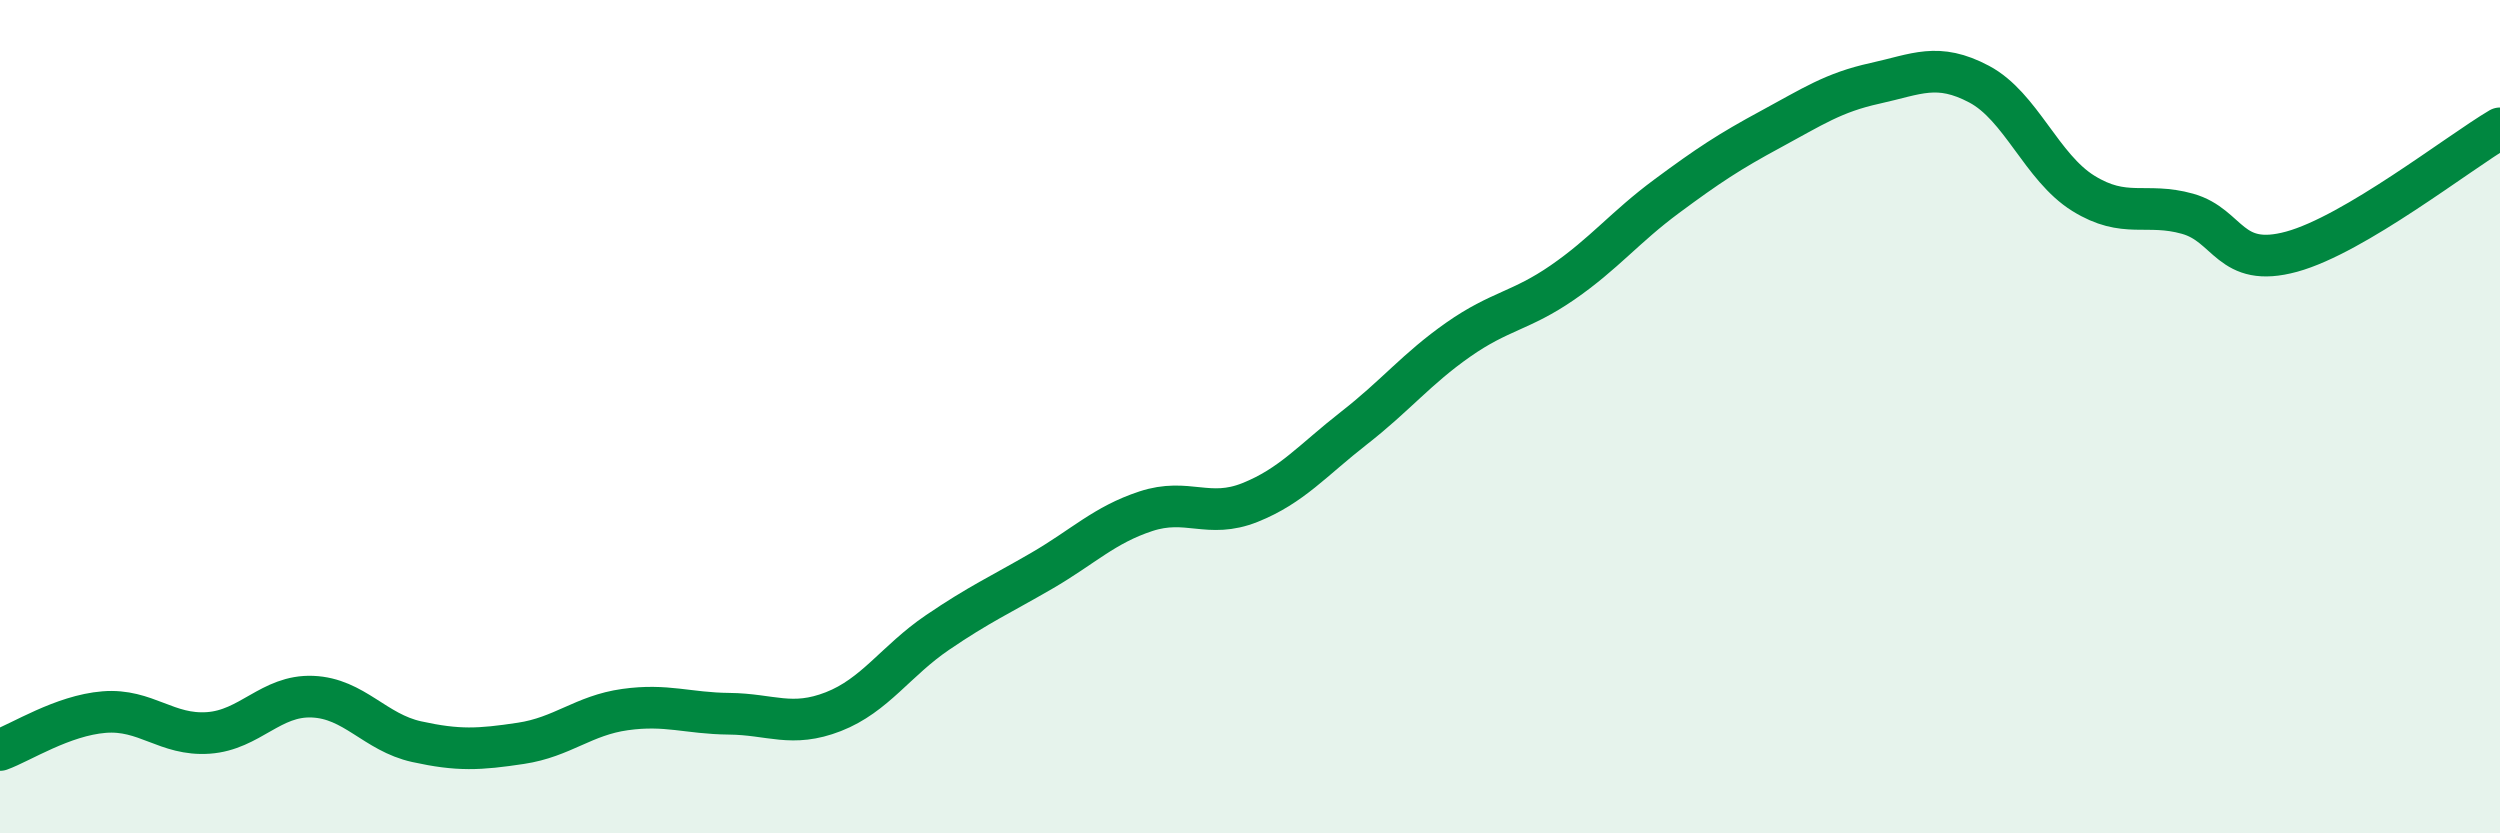 
    <svg width="60" height="20" viewBox="0 0 60 20" xmlns="http://www.w3.org/2000/svg">
      <path
        d="M 0,18 C 0.5,17.82 1.5,17.17 2.5,17.09 C 3.5,17.01 4,17.66 5,17.59 C 6,17.52 6.5,16.68 7.5,16.72 C 8.5,16.76 9,17.58 10,17.8 C 11,18.02 11.5,17.99 12.5,17.84 C 13.5,17.69 14,17.17 15,17.03 C 16,16.89 16.5,17.12 17.5,17.13 C 18.5,17.14 19,17.47 20,17.08 C 21,16.69 21.5,15.86 22.5,15.18 C 23.5,14.5 24,14.28 25,13.7 C 26,13.12 26.5,12.6 27.5,12.27 C 28.5,11.94 29,12.46 30,12.06 C 31,11.66 31.5,11.05 32.5,10.27 C 33.5,9.49 34,8.85 35,8.15 C 36,7.45 36.5,7.47 37.5,6.78 C 38.5,6.09 39,5.45 40,4.71 C 41,3.97 41.5,3.64 42.5,3.1 C 43.5,2.56 44,2.22 45,2 C 46,1.78 46.5,1.49 47.5,2.02 C 48.5,2.55 49,4.02 50,4.64 C 51,5.26 51.5,4.85 52.5,5.13 C 53.5,5.41 53.5,6.45 55,6.04 C 56.5,5.63 59,3.67 60,3.08L60 20L0 20Z"
        fill="#008740"
        opacity="0.1"
        stroke-linecap="round"
        stroke-linejoin="round"
      />
      <path
        d="M 0,18 C 0.5,17.82 1.5,17.17 2.5,17.09 C 3.5,17.01 4,17.66 5,17.59 C 6,17.52 6.5,16.68 7.5,16.72 C 8.5,16.76 9,17.58 10,17.8 C 11,18.02 11.5,17.99 12.5,17.84 C 13.5,17.69 14,17.17 15,17.03 C 16,16.89 16.5,17.12 17.5,17.13 C 18.5,17.14 19,17.47 20,17.08 C 21,16.69 21.5,15.86 22.5,15.18 C 23.5,14.5 24,14.28 25,13.7 C 26,13.12 26.5,12.6 27.5,12.27 C 28.5,11.94 29,12.46 30,12.06 C 31,11.66 31.5,11.05 32.5,10.27 C 33.5,9.49 34,8.85 35,8.15 C 36,7.45 36.5,7.47 37.5,6.78 C 38.5,6.09 39,5.45 40,4.71 C 41,3.97 41.5,3.64 42.5,3.1 C 43.5,2.56 44,2.22 45,2 C 46,1.78 46.5,1.49 47.5,2.02 C 48.5,2.55 49,4.02 50,4.64 C 51,5.26 51.5,4.85 52.5,5.13 C 53.5,5.41 53.5,6.45 55,6.04 C 56.5,5.63 59,3.67 60,3.08"
        stroke="#008740"
        stroke-width="1"
        fill="none"
        stroke-linecap="round"
        stroke-linejoin="round"
      />
    </svg>
  